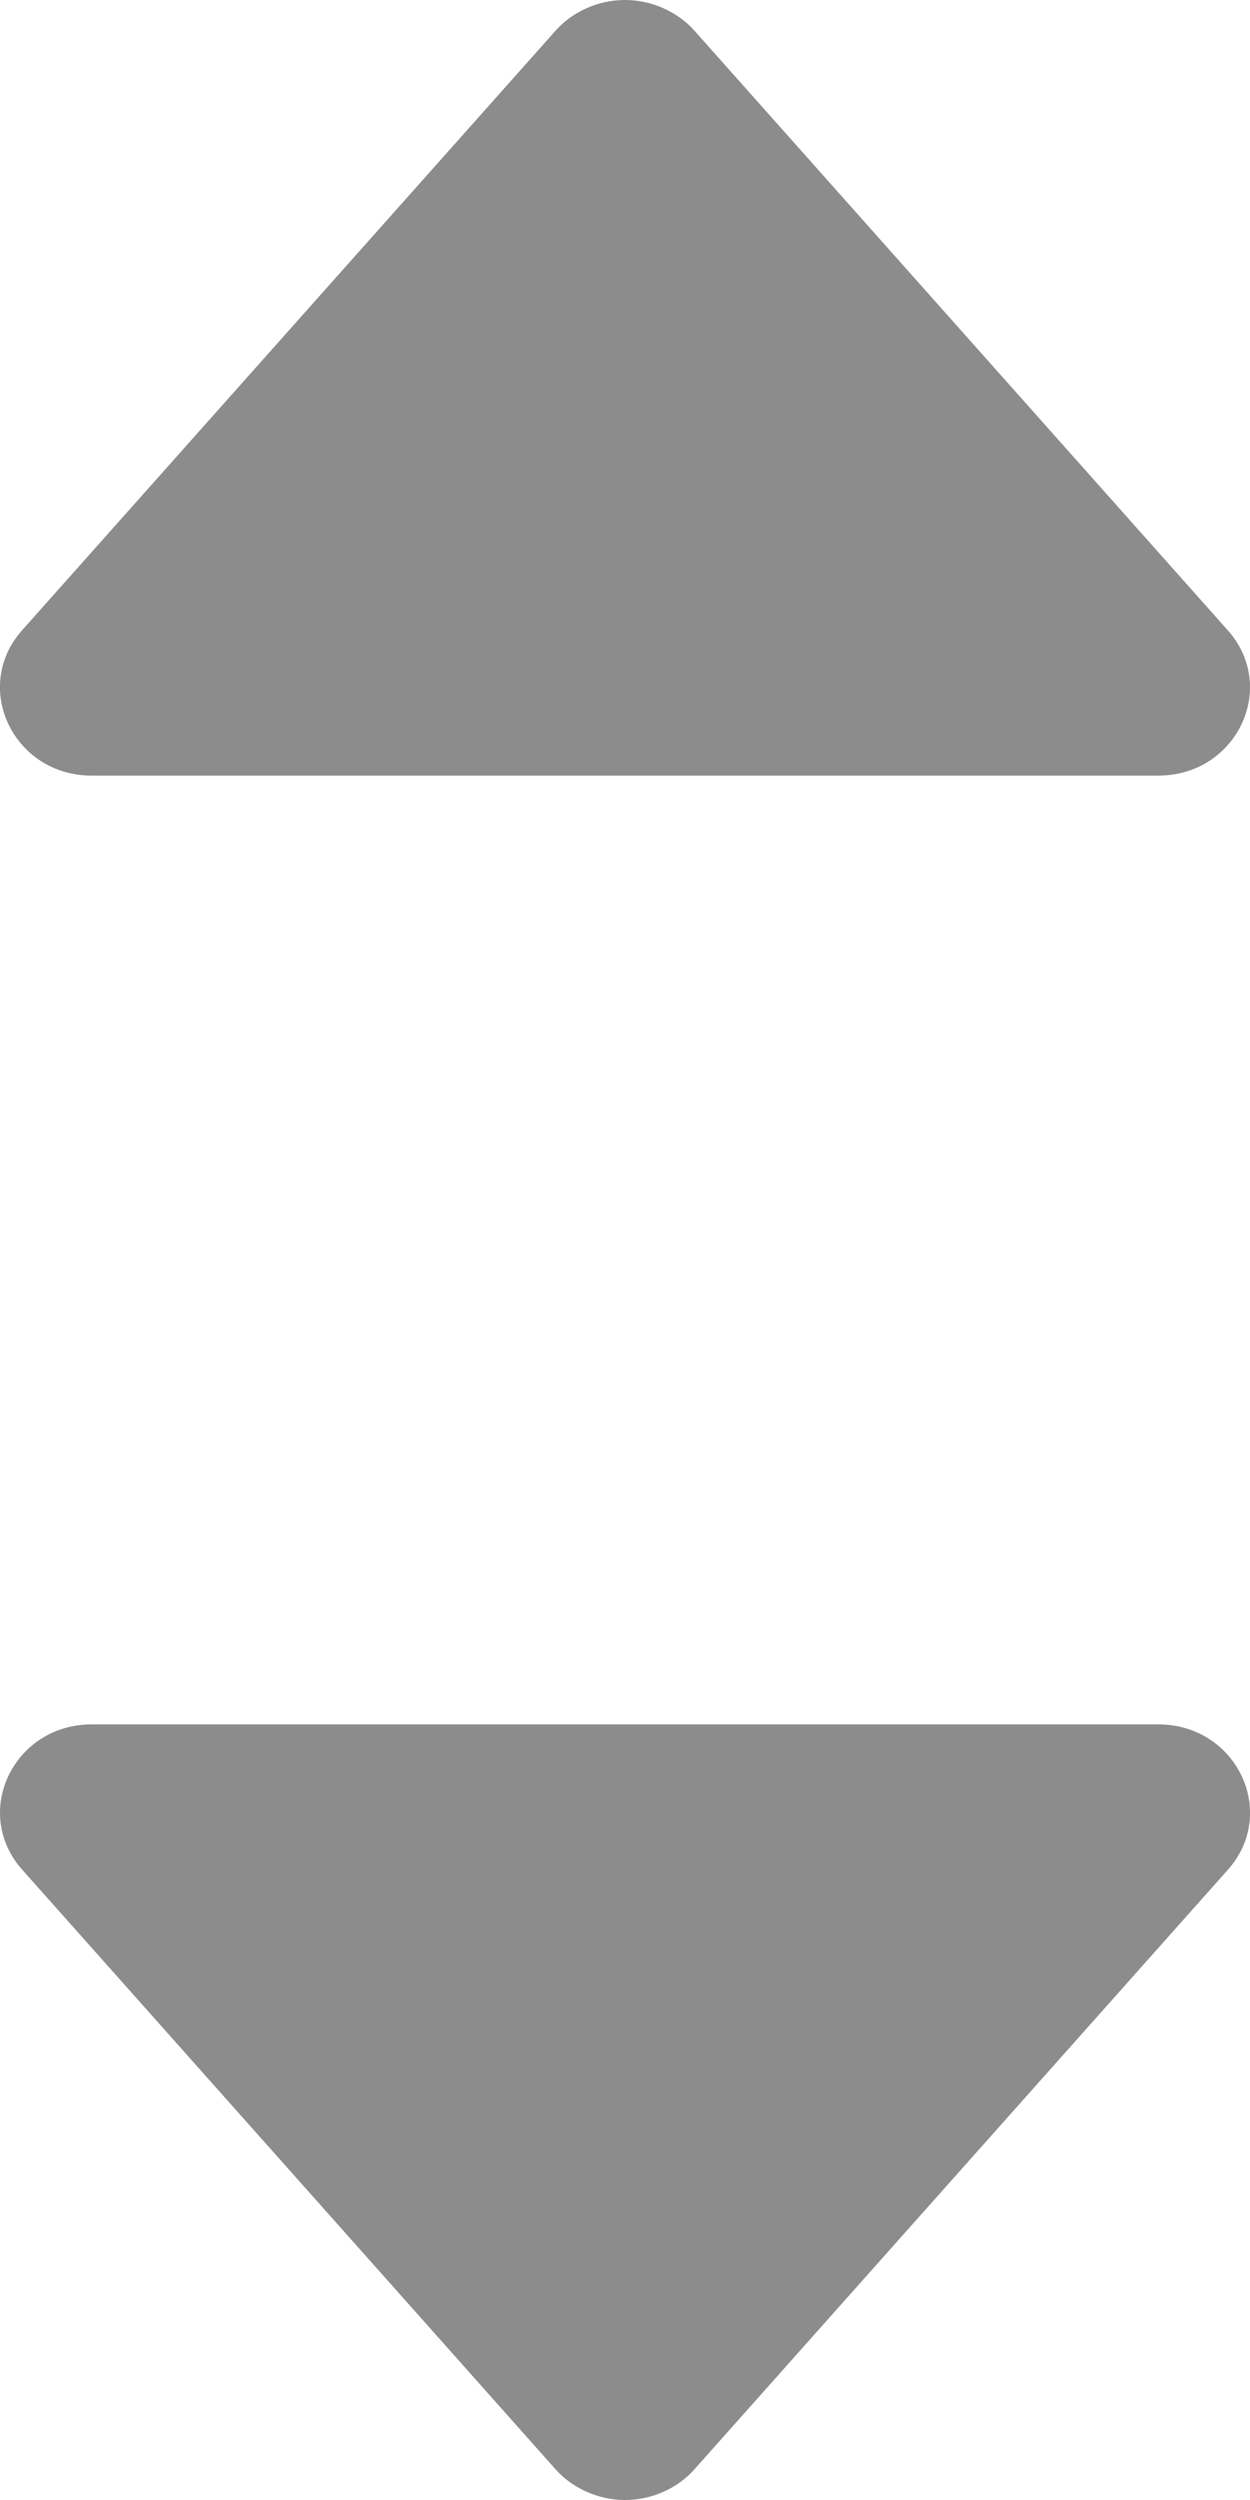 <svg width="8" height="16" viewBox="0 0 8 16" fill="none" xmlns="http://www.w3.org/2000/svg">
<path d="M0.143 11.967L3.555 15.803C3.61 15.865 3.679 15.914 3.756 15.948C3.832 15.982 3.916 16 4 16C4.085 16 4.168 15.982 4.245 15.948C4.322 15.914 4.39 15.865 4.445 15.803L7.858 11.967C8.184 11.601 7.914 11.036 7.413 11.036H0.587C0.086 11.036 -0.184 11.601 0.143 11.967Z" fill="#8C8C8C"/>
<path d="M7.857 4.033L4.445 0.197C4.39 0.135 4.321 0.086 4.244 0.052C4.168 0.018 4.084 0 4 0C3.915 0 3.832 0.018 3.755 0.052C3.678 0.086 3.61 0.135 3.555 0.197L0.142 4.033C-0.184 4.399 0.086 4.964 0.587 4.964H7.413C7.914 4.964 8.184 4.399 7.857 4.033Z" fill="#8C8C8C"/>
</svg>
